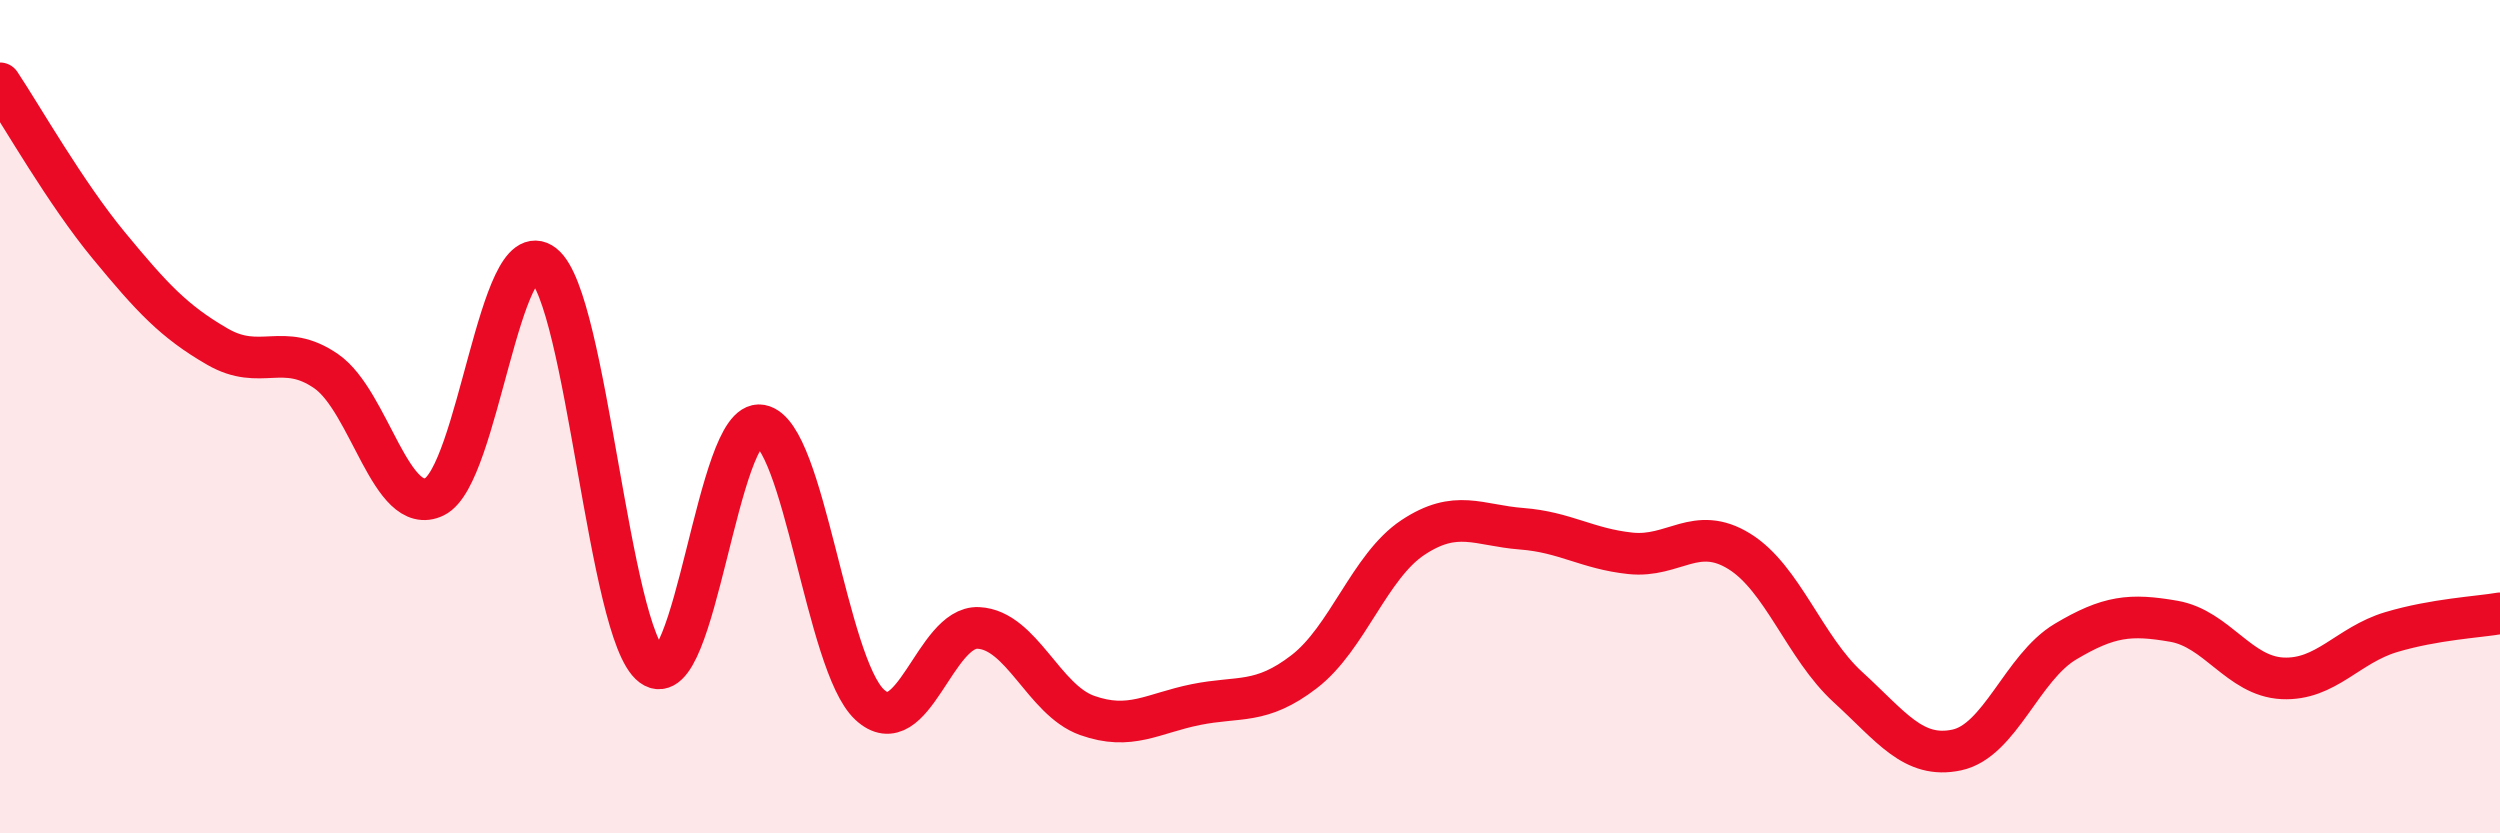 
    <svg width="60" height="20" viewBox="0 0 60 20" xmlns="http://www.w3.org/2000/svg">
      <path
        d="M 0,2 C 0.52,2.78 1.57,4.63 2.61,5.89 C 3.65,7.15 4.18,7.72 5.22,8.32 C 6.26,8.92 6.79,8.19 7.83,8.91 C 8.87,9.63 9.39,12.43 10.43,11.92 C 11.47,11.41 12,5.54 13.04,6.35 C 14.08,7.16 14.61,15.21 15.65,15.98 C 16.69,16.75 17.22,10.02 18.26,10.21 C 19.3,10.4 19.83,15.94 20.87,16.91 C 21.91,17.88 22.44,15.02 23.48,15.07 C 24.52,15.12 25.05,16.8 26.09,17.17 C 27.13,17.54 27.66,17.12 28.7,16.91 C 29.74,16.7 30.26,16.92 31.3,16.12 C 32.34,15.32 32.87,13.59 33.91,12.9 C 34.95,12.21 35.48,12.61 36.52,12.69 C 37.56,12.77 38.09,13.17 39.13,13.28 C 40.17,13.39 40.7,12.59 41.74,13.23 C 42.78,13.87 43.31,15.54 44.35,16.49 C 45.39,17.44 45.92,18.22 46.96,18 C 48,17.78 48.53,16.02 49.57,15.4 C 50.61,14.78 51.13,14.73 52.17,14.91 C 53.21,15.09 53.74,16.23 54.78,16.28 C 55.82,16.33 56.35,15.48 57.39,15.17 C 58.43,14.86 59.48,14.81 60,14.72L60 20L0 20Z"
        fill="#EB0A25"
        opacity="0.1"
        stroke-linecap="round"
        stroke-linejoin="round"
      />
      <path
        d="M 0,2 C 0.52,2.78 1.57,4.63 2.61,5.89 C 3.65,7.15 4.18,7.72 5.22,8.32 C 6.26,8.92 6.79,8.19 7.83,8.91 C 8.87,9.63 9.39,12.43 10.43,11.92 C 11.47,11.41 12,5.54 13.04,6.35 C 14.08,7.16 14.61,15.21 15.65,15.98 C 16.69,16.75 17.22,10.02 18.26,10.21 C 19.3,10.4 19.83,15.94 20.87,16.91 C 21.91,17.88 22.44,15.02 23.48,15.07 C 24.52,15.12 25.05,16.8 26.09,17.17 C 27.13,17.54 27.66,17.12 28.7,16.91 C 29.74,16.7 30.26,16.92 31.3,16.12 C 32.34,15.32 32.87,13.59 33.91,12.9 C 34.95,12.21 35.48,12.61 36.52,12.69 C 37.56,12.77 38.09,13.17 39.13,13.28 C 40.17,13.39 40.7,12.59 41.74,13.23 C 42.78,13.87 43.31,15.54 44.35,16.49 C 45.39,17.44 45.92,18.22 46.96,18 C 48,17.78 48.53,16.02 49.57,15.4 C 50.61,14.78 51.13,14.73 52.17,14.91 C 53.21,15.09 53.74,16.23 54.78,16.28 C 55.82,16.33 56.35,15.48 57.39,15.17 C 58.43,14.86 59.48,14.81 60,14.72"
        stroke="#EB0A25"
        stroke-width="1"
        fill="none"
        stroke-linecap="round"
        stroke-linejoin="round"
      />
    </svg>
  